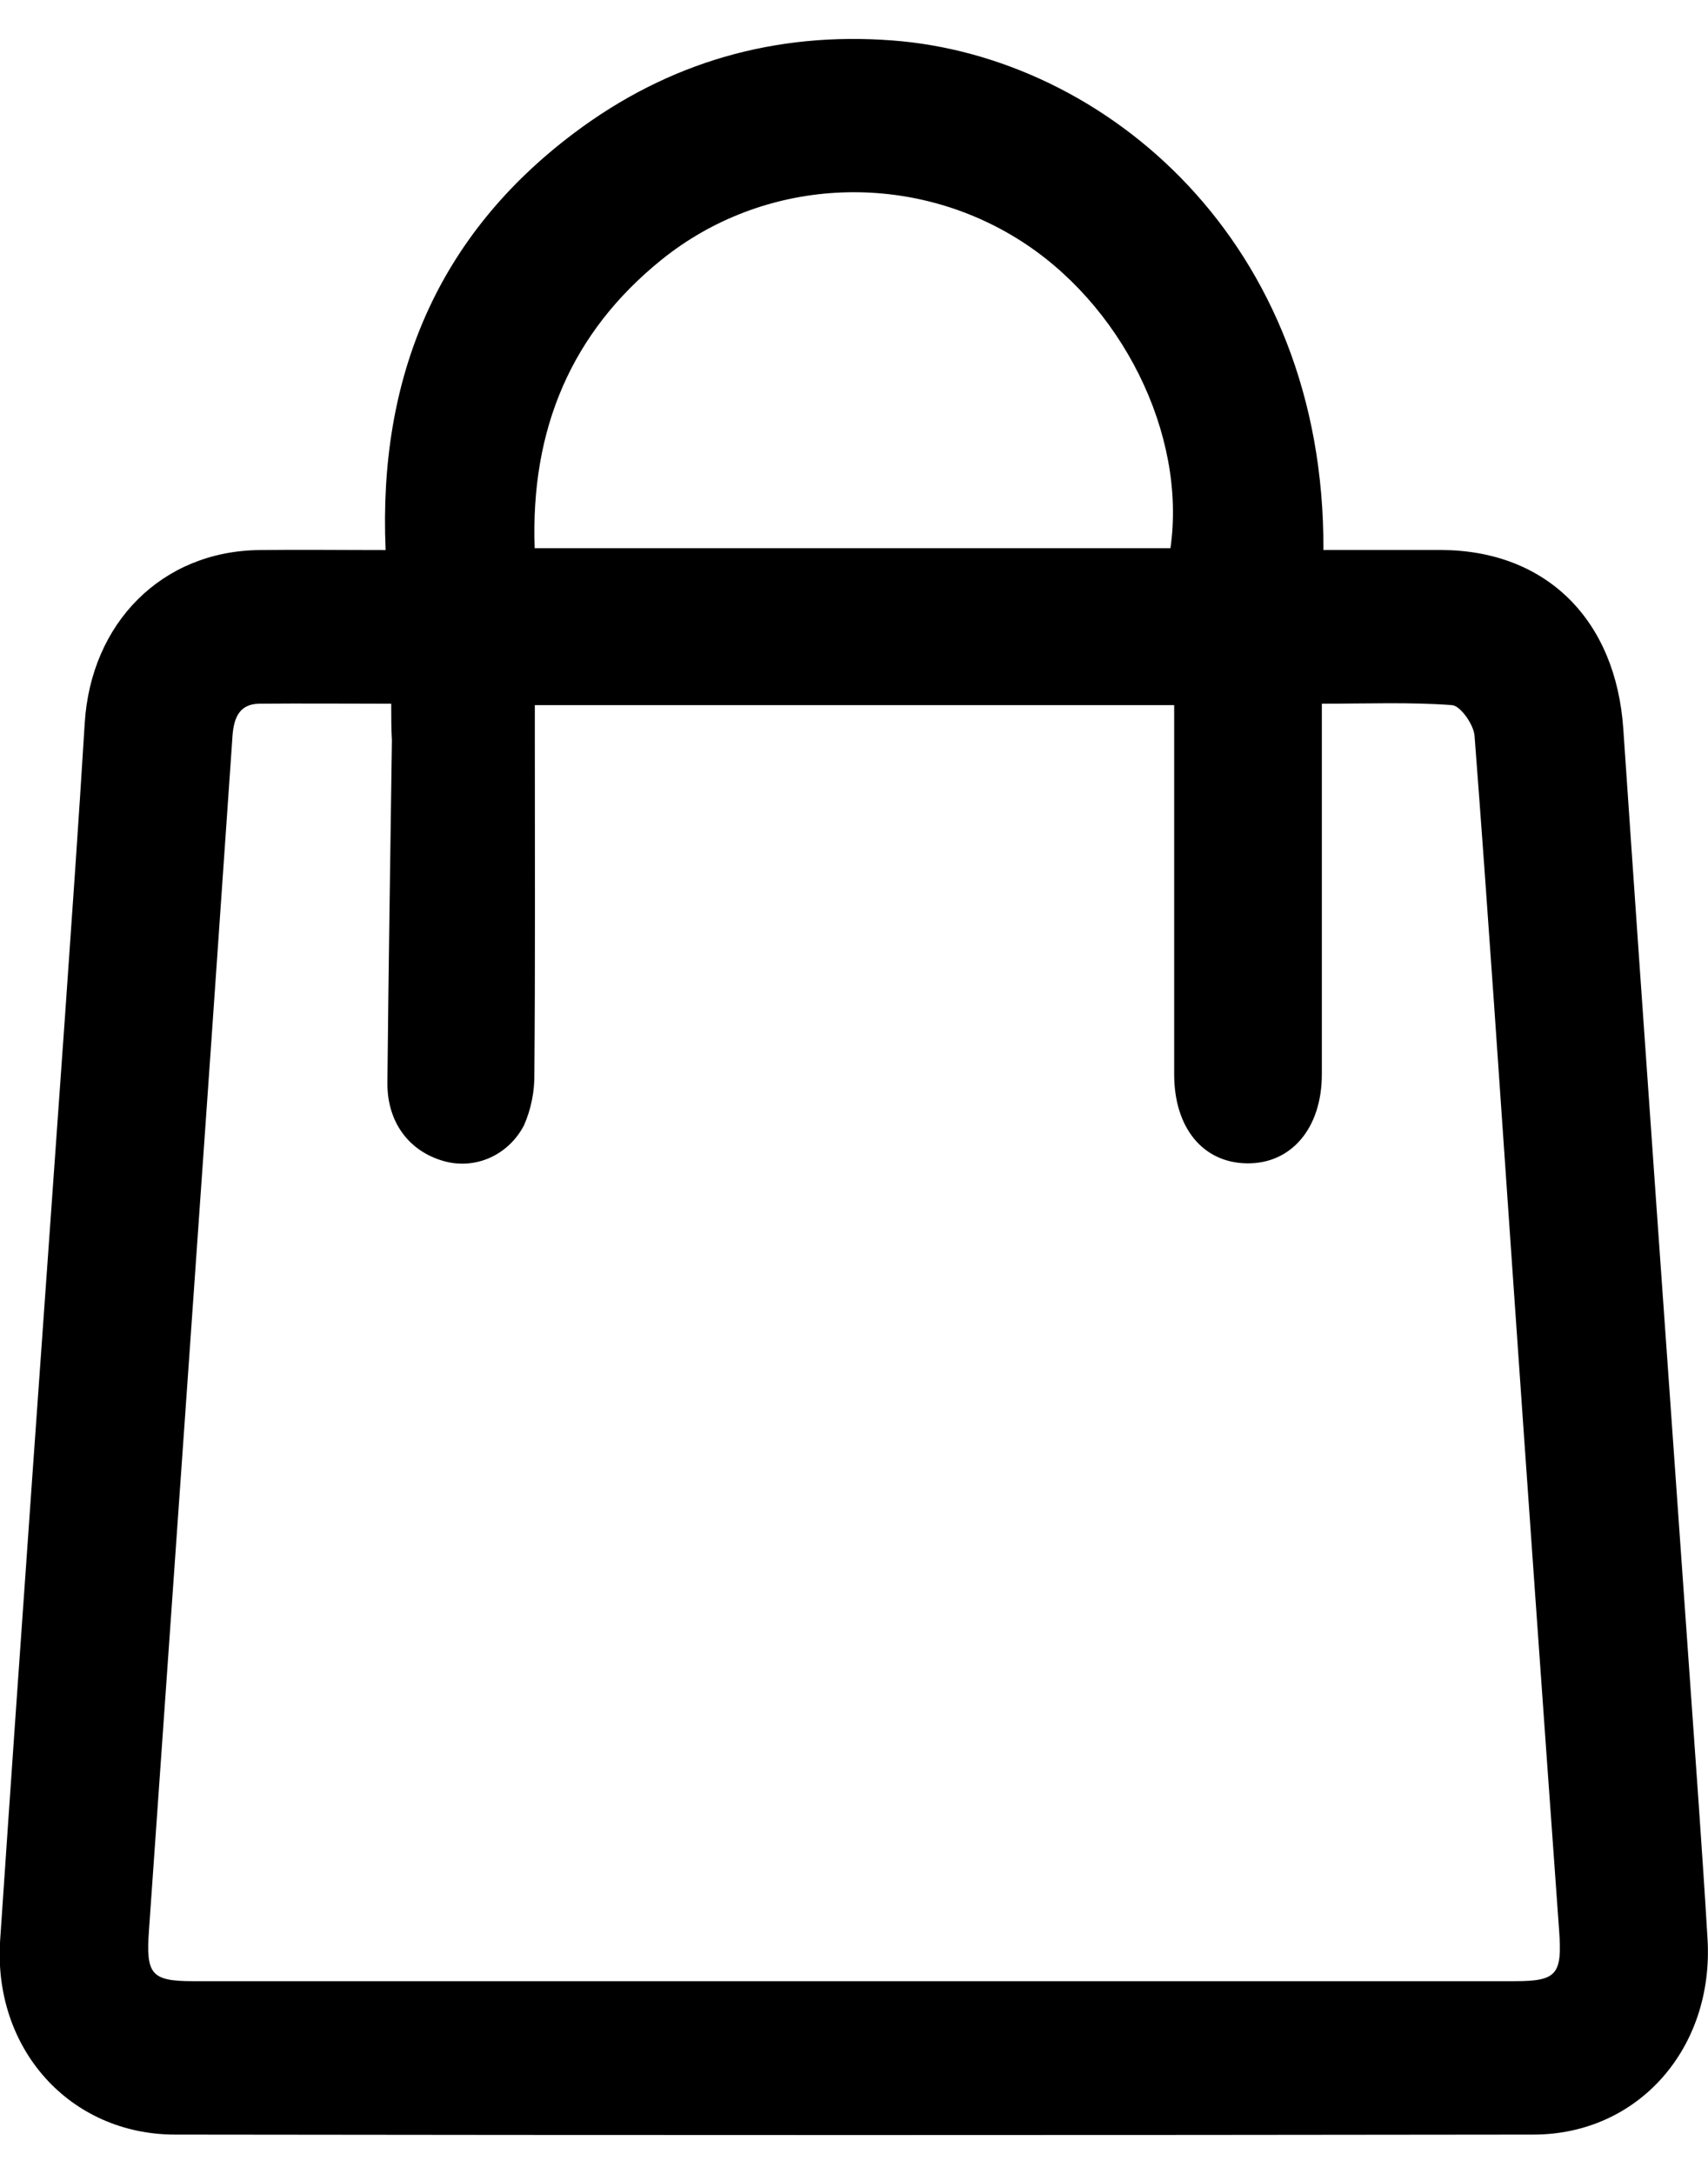 <svg width="22" height="28" viewBox="0 0 22 28" fill="none" xmlns="http://www.w3.org/2000/svg">
<g clip-path="url(#clip0_1544_2)">
<path d="M17.046 7.084C17.571 7.084 18.07 7.084 18.569 7.084C19.924 7.092 20.814 7.989 20.909 9.389C21.181 13.395 21.469 17.401 21.751 21.405C21.834 22.594 21.923 23.783 21.994 24.973C22.078 26.381 21.103 27.492 19.754 27.494C13.922 27.502 8.09 27.502 2.256 27.494C0.902 27.494 -0.093 26.391 0.002 24.987C0.27 21.021 0.556 17.057 0.837 13.092C0.925 11.834 1.014 10.576 1.091 9.318C1.17 8.022 2.084 7.102 3.334 7.085C3.861 7.078 4.387 7.085 4.967 7.085C4.87 4.845 5.644 3.03 7.393 1.715C8.614 0.796 9.991 0.407 11.494 0.521C14.239 0.727 17.068 3.119 17.046 7.084ZM5.039 9.064C4.439 9.064 3.888 9.059 3.337 9.064C3.088 9.068 3.012 9.24 2.995 9.476C2.815 12.088 2.633 14.7 2.449 17.312C2.273 19.828 2.096 22.344 1.919 24.86C1.879 25.427 1.942 25.518 2.488 25.518H19.512C20.059 25.518 20.123 25.428 20.082 24.86C19.876 22.002 19.674 19.144 19.476 16.286C19.318 14.016 19.167 11.746 18.993 9.477C18.982 9.333 18.812 9.091 18.703 9.082C18.157 9.042 17.606 9.064 17.026 9.064V9.558C17.026 10.985 17.026 12.411 17.026 13.838C17.026 14.533 16.63 14.996 16.054 14.984C15.493 14.973 15.125 14.526 15.124 13.84C15.124 12.4 15.124 10.96 15.124 9.52V9.082H6.889V9.543C6.889 10.97 6.895 12.396 6.883 13.823C6.887 14.054 6.842 14.283 6.75 14.493C6.652 14.682 6.495 14.831 6.304 14.915C6.113 14.998 5.901 15.011 5.702 14.951C5.26 14.82 4.984 14.446 4.99 13.94C5.004 12.472 5.028 11.005 5.048 9.538C5.04 9.393 5.039 9.246 5.039 9.064ZM15.076 7.061C15.288 5.59 14.443 3.899 13.097 3.07C11.672 2.191 9.827 2.291 8.519 3.347C7.358 4.285 6.832 5.53 6.887 7.061H15.076Z" fill="black"/>
</g>
<defs>
<clipPath id="clip0_1544_2">
<rect width="22" height="27" fill="white" transform="translate(0 0.5)"/>
</clipPath>
</defs>
</svg>

